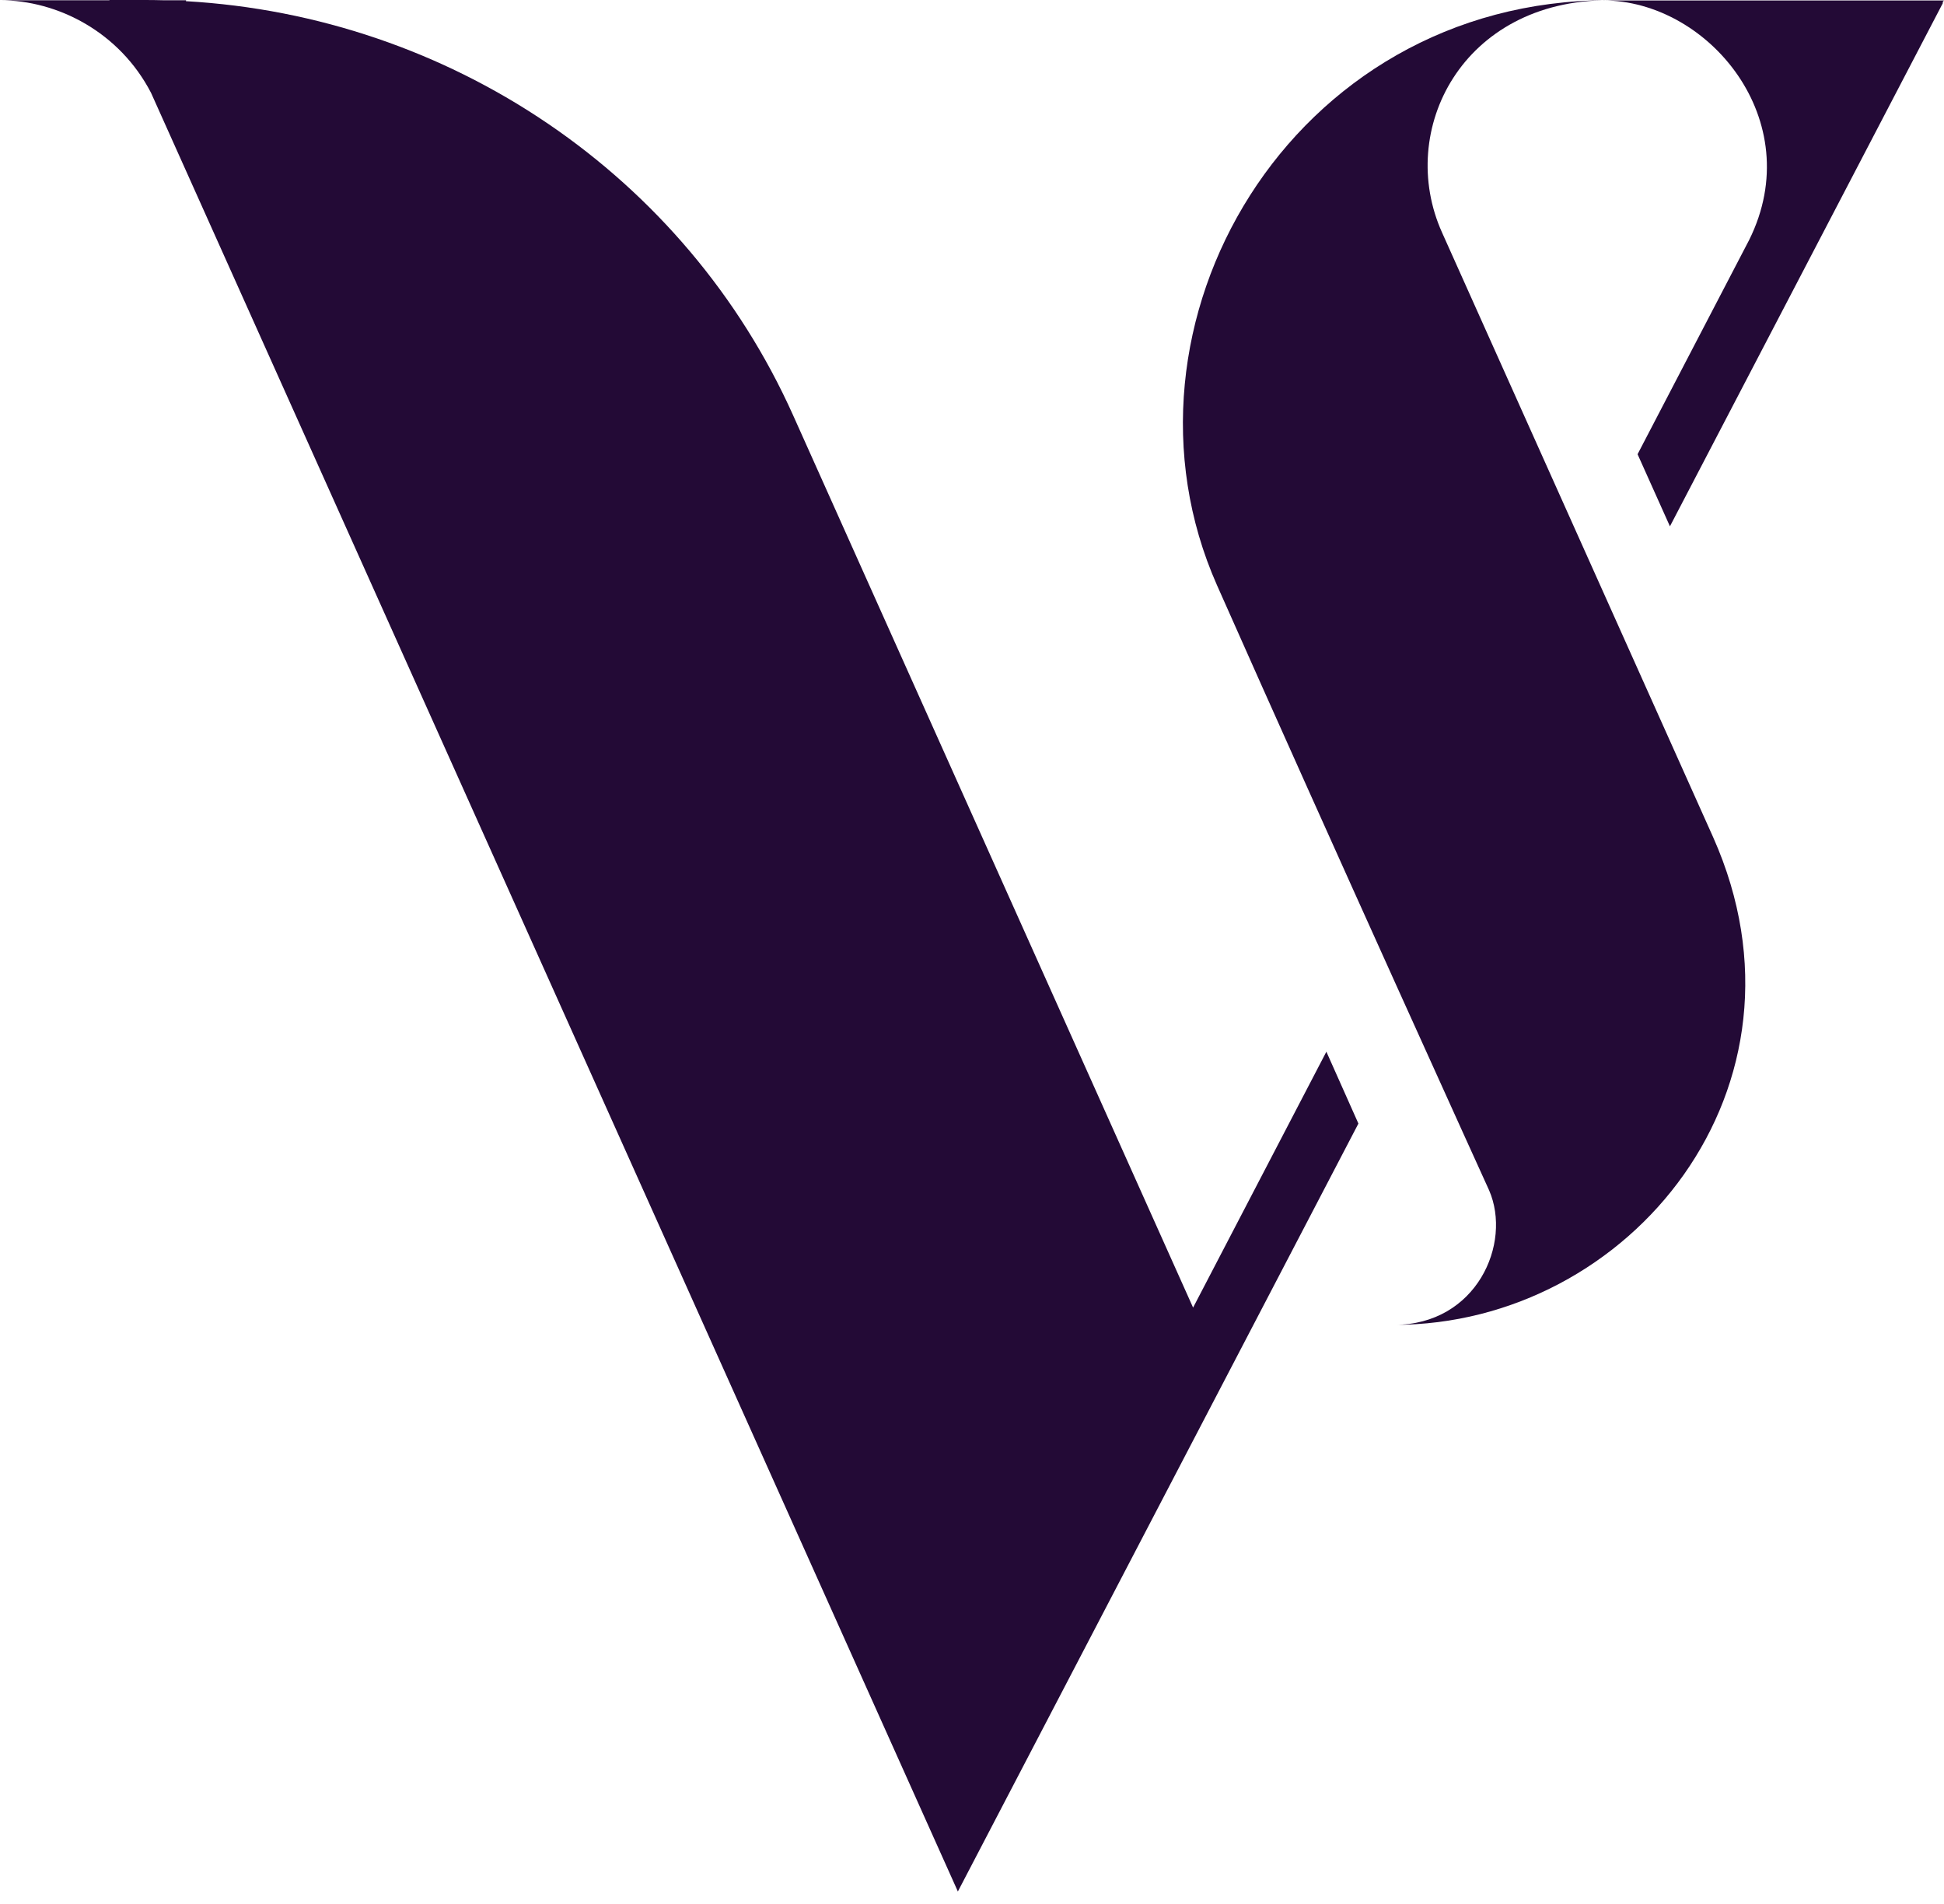 <svg viewBox="0 0 48 47" height="47" width="48" xmlns="http://www.w3.org/2000/svg" xmlns:xlink="http://www.w3.org/1999/xlink"><path fill="#230A36" d="M30.049 14.446C27.206 8.032 31.851 0.006 39.711 0.006C36.109 0.006 34.47 3.214 35.606 5.74L42.302 20.672C45.037 26.82 40.261 32.705 34.423 32.705C36.456 32.705 37.341 30.698 36.767 29.381C36.767 29.381 32.893 20.859 30.049 14.446Z"></path><path fill="#230A36" d="M33.541 27.736L32.75 25.962L29.459 32.279L19.584 10.254C16.927 4.328 11.117 0.4 4.589 0.029L4.596 0.006H4.025C3.874 0.002 3.724 0 3.573 0H2.701L2.703 0.006H0C1.434 0.006 2.956 0.8 3.729 2.291L23.651 46.693L33.541 27.736Z"></path><path fill="#230A36" d="M41.233 12.993L47.978 0.064H47.957L48 0.011H39.584C42.179 0.011 44.656 2.968 43.19 5.922L40.434 11.213L41.233 12.993Z"></path></svg>